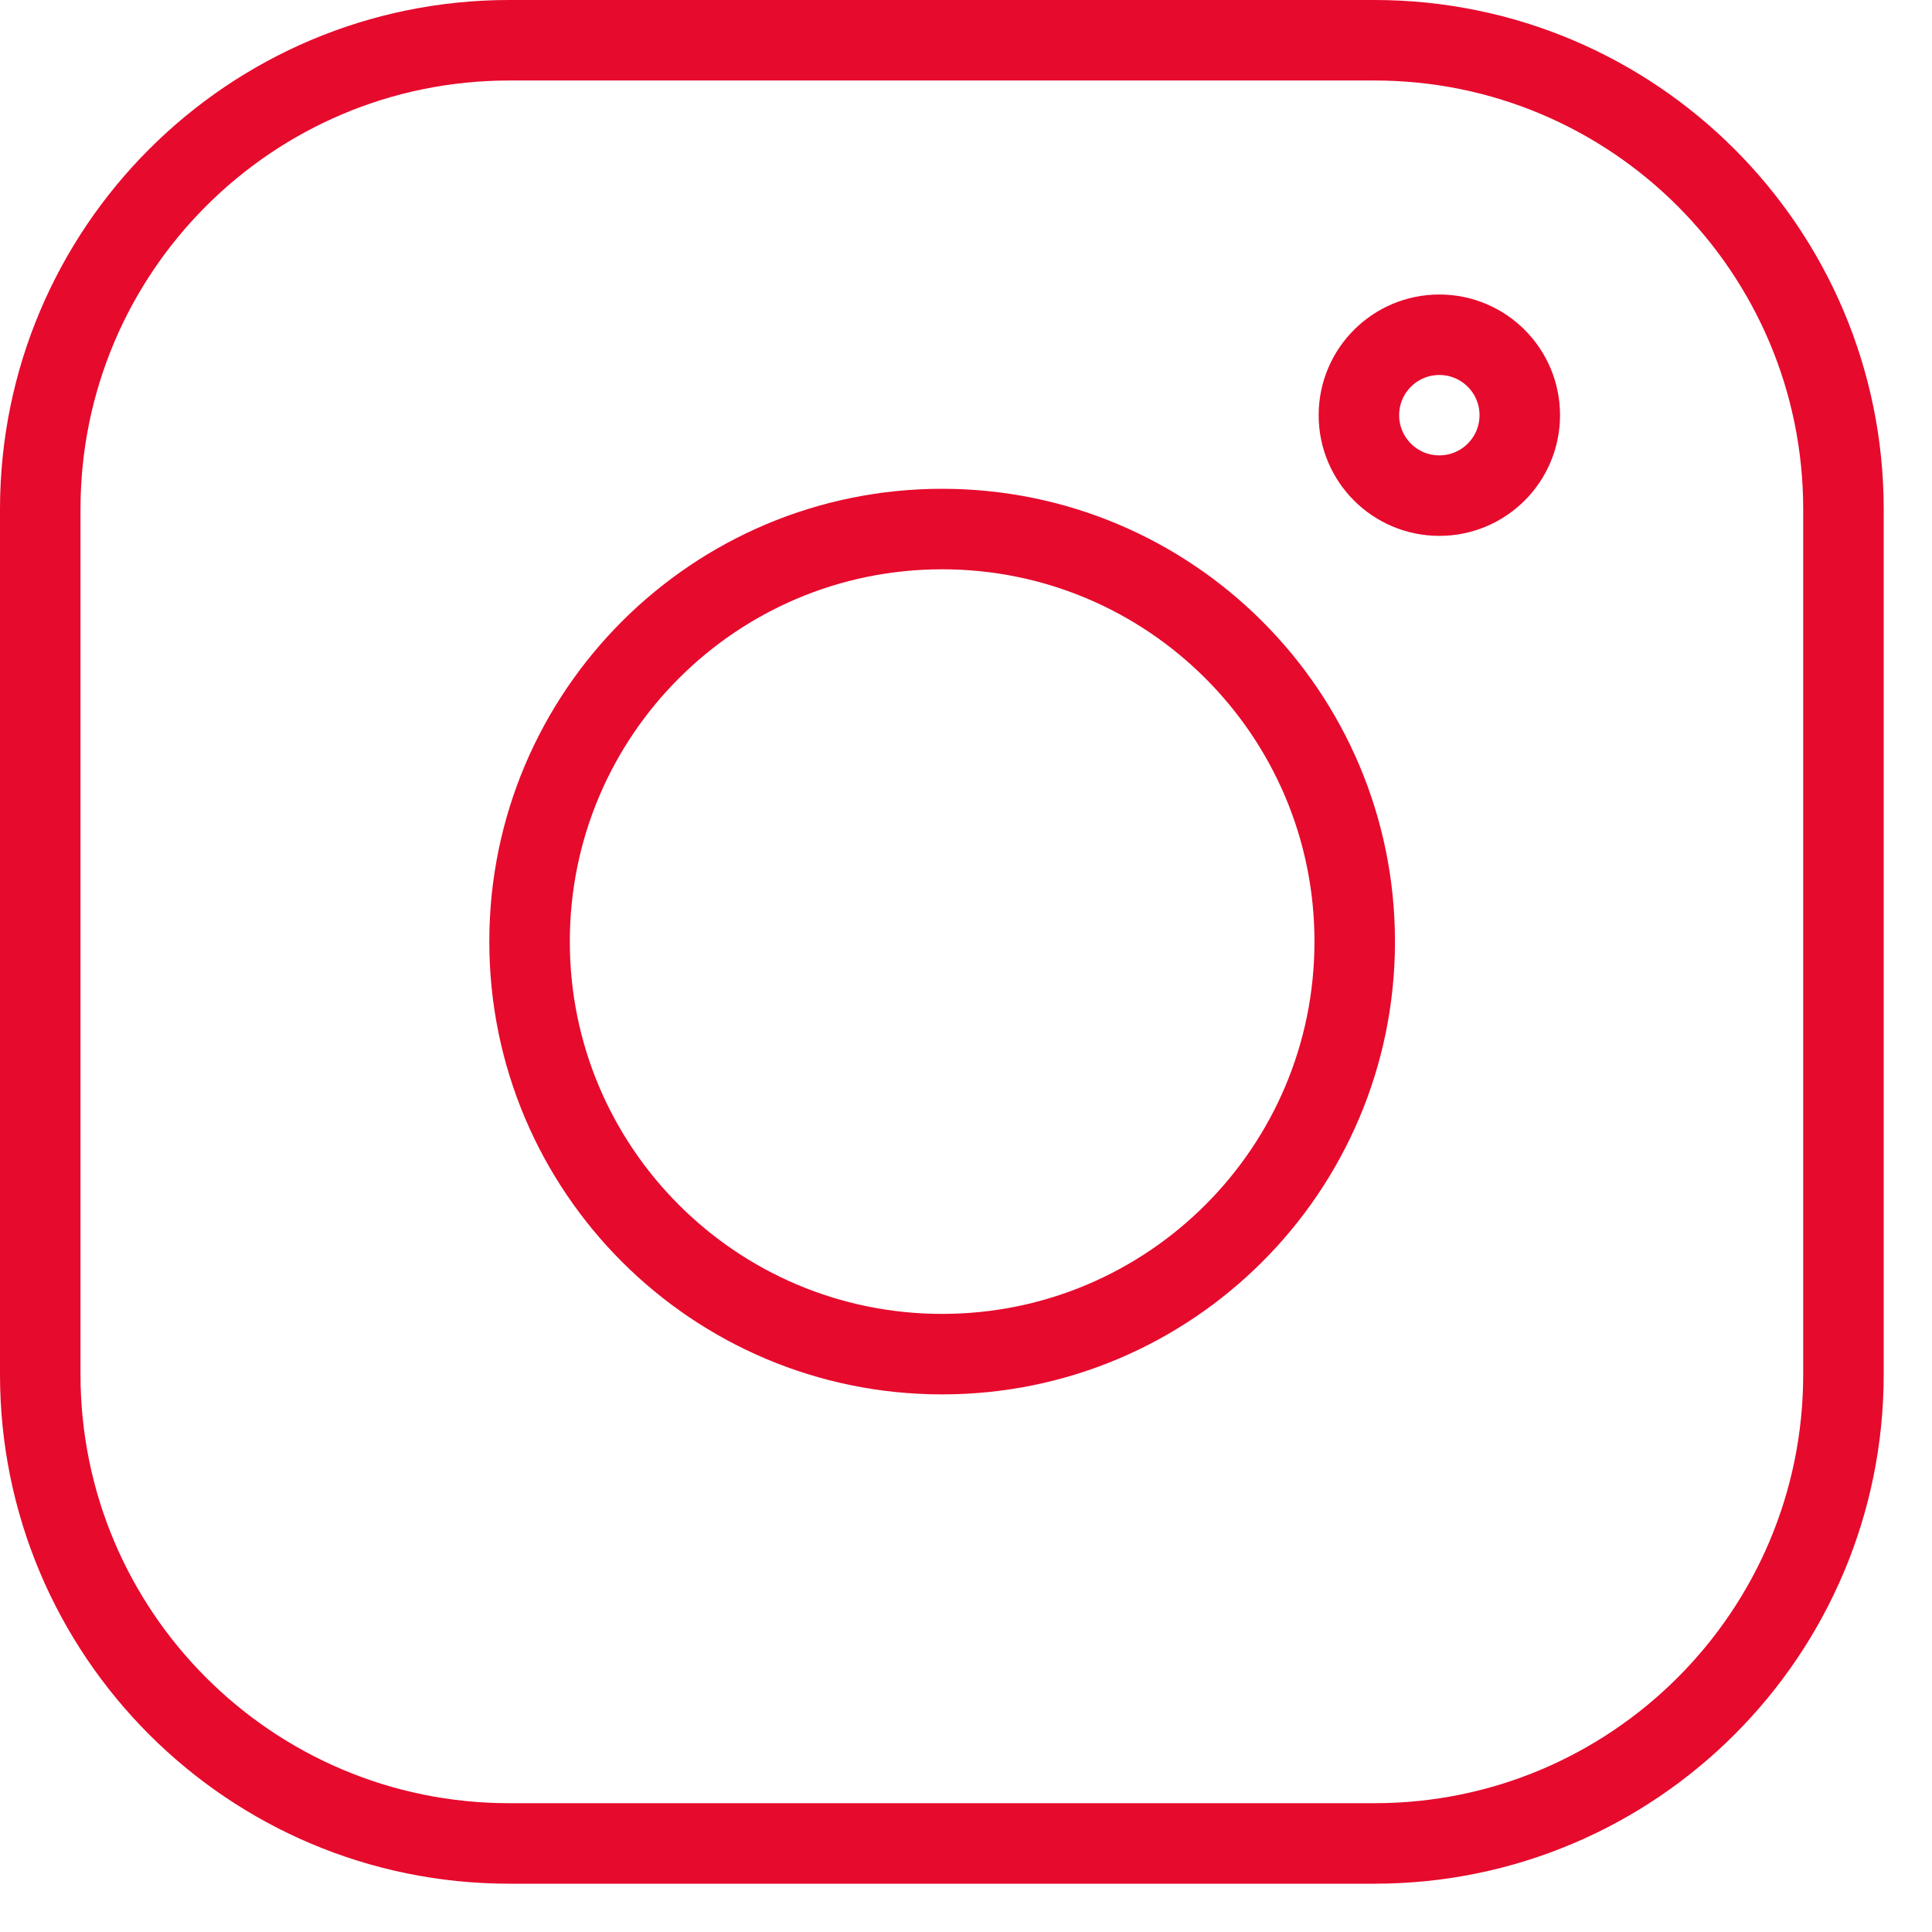 <svg width="30" height="30" viewBox="0 0 30 30" fill="none" xmlns="http://www.w3.org/2000/svg">
<path d="M21.342 0.625H7.908C3.886 0.625 0.625 3.886 0.625 7.908V21.342C0.625 25.364 3.886 28.625 7.908 28.625H21.342C25.364 28.625 28.625 25.364 28.625 21.342V7.908C28.625 3.886 25.364 0.625 21.342 0.625Z" stroke="#E60A2D" stroke-width="1.25" stroke-linecap="round" stroke-linejoin="round"/>
<path d="M14.629 21.027C18.167 21.027 21.036 18.159 21.036 14.621C21.036 11.083 18.167 8.215 14.629 8.215C11.091 8.215 8.223 11.083 8.223 14.621C8.223 18.159 11.091 21.027 14.629 21.027Z" stroke="#E60A2D" stroke-width="1.25" stroke-linecap="round" stroke-linejoin="round"/>
<path d="M22.35 7.696C23.04 7.696 23.599 7.137 23.599 6.447C23.599 5.757 23.04 5.198 22.35 5.198C21.66 5.198 21.101 5.757 21.101 6.447C21.101 7.137 21.66 7.696 22.35 7.696Z" stroke="#E60A2D" stroke-width="1.25" stroke-linecap="round" stroke-linejoin="round"/>
</svg>
